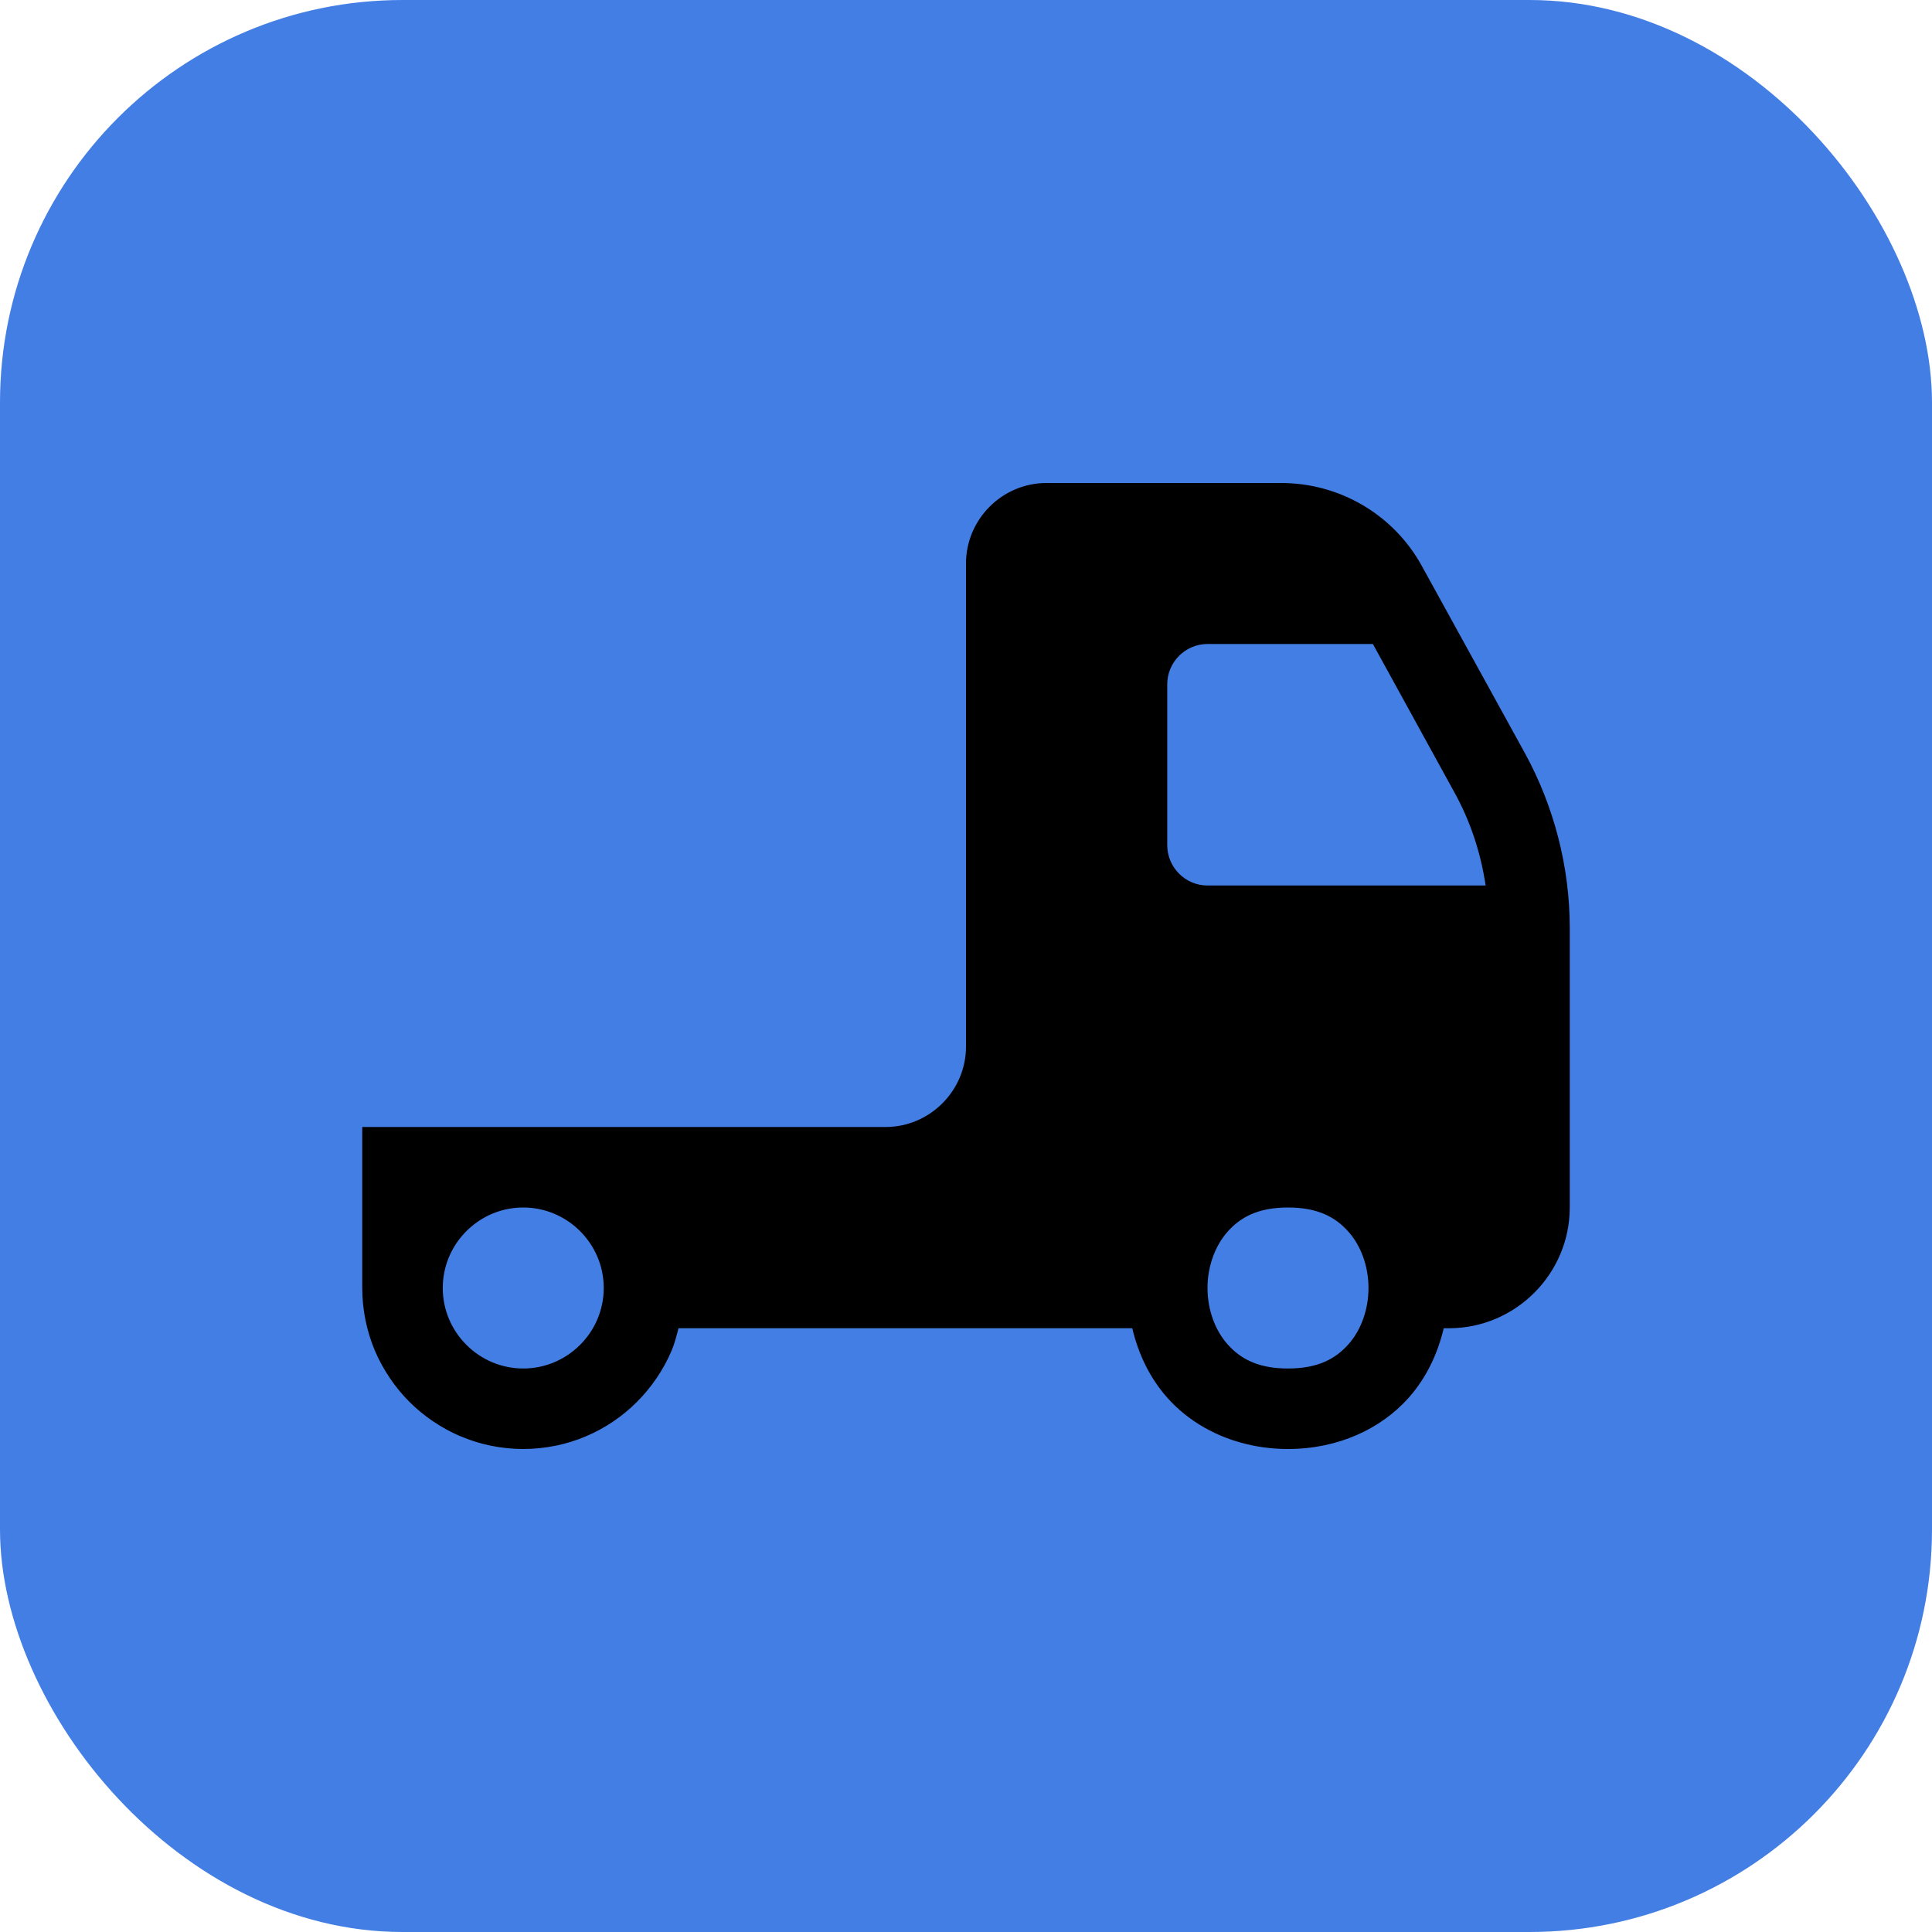 <?xml version="1.0" encoding="UTF-8"?> <svg xmlns="http://www.w3.org/2000/svg" width="48" height="48" viewBox="0 0 48 48" fill="none"> <rect width="48" height="48" rx="10" fill="#437EE4"></rect> <path d="M26 12C24.9 12 24 12.9 24 14V26C24 27.1 23.1 28 22 28H13H9V32C9 32.276 9.029 32.547 9.082 32.807C9.135 33.066 9.214 33.318 9.314 33.557C9.415 33.795 9.54 34.022 9.684 34.234V34.236C9.971 34.662 10.338 35.029 10.764 35.316H10.766C10.978 35.46 11.205 35.585 11.443 35.685H11.445C11.684 35.786 11.934 35.865 12.193 35.918H12.195C12.455 35.971 12.724 36 13 36C13.276 36 13.545 35.971 13.805 35.918H13.807C14.066 35.865 14.318 35.787 14.557 35.685C14.795 35.584 15.024 35.46 15.236 35.316C15.661 35.029 16.029 34.659 16.316 34.234C16.46 34.022 16.585 33.794 16.686 33.555C16.761 33.378 16.808 33.189 16.857 33H28.131C28.279 33.624 28.555 34.223 29.002 34.727C29.514 35.303 30.241 35.73 31.1 35.908C31.386 35.968 31.688 36 32 36C33.25 36 34.315 35.495 34.998 34.727C35.445 34.223 35.721 33.624 35.869 33H36C37.65 33 39 31.65 39 30V23.051C39 21.541 38.611 20.041 37.891 18.721L35.33 14.07C34.63 12.79 33.29 12 31.83 12H26ZM30 16H34.109L36.131 19.68C36.531 20.4 36.79 21.19 36.91 22H30C29.45 22 29 21.55 29 21V17C29 16.45 29.45 16 30 16ZM13 30C14.1 30 15 30.9 15 32C15 33.1 14.1 34 13 34C11.9 34 11 33.1 11 32C11 31.862 11.014 31.728 11.041 31.598C11.228 30.689 12.037 30 13 30ZM32 30C32.75 30 33.185 30.245 33.502 30.602C33.819 30.958 34 31.472 34 32C34 32.528 33.819 33.042 33.502 33.398C33.185 33.755 32.75 34 32 34C31.25 34 30.815 33.755 30.498 33.398C30.181 33.042 30 32.528 30 32C30 31.868 30.011 31.737 30.033 31.609C30.099 31.225 30.261 30.869 30.498 30.602C30.815 30.245 31.25 30 32 30Z" fill="black"></path> </svg> 